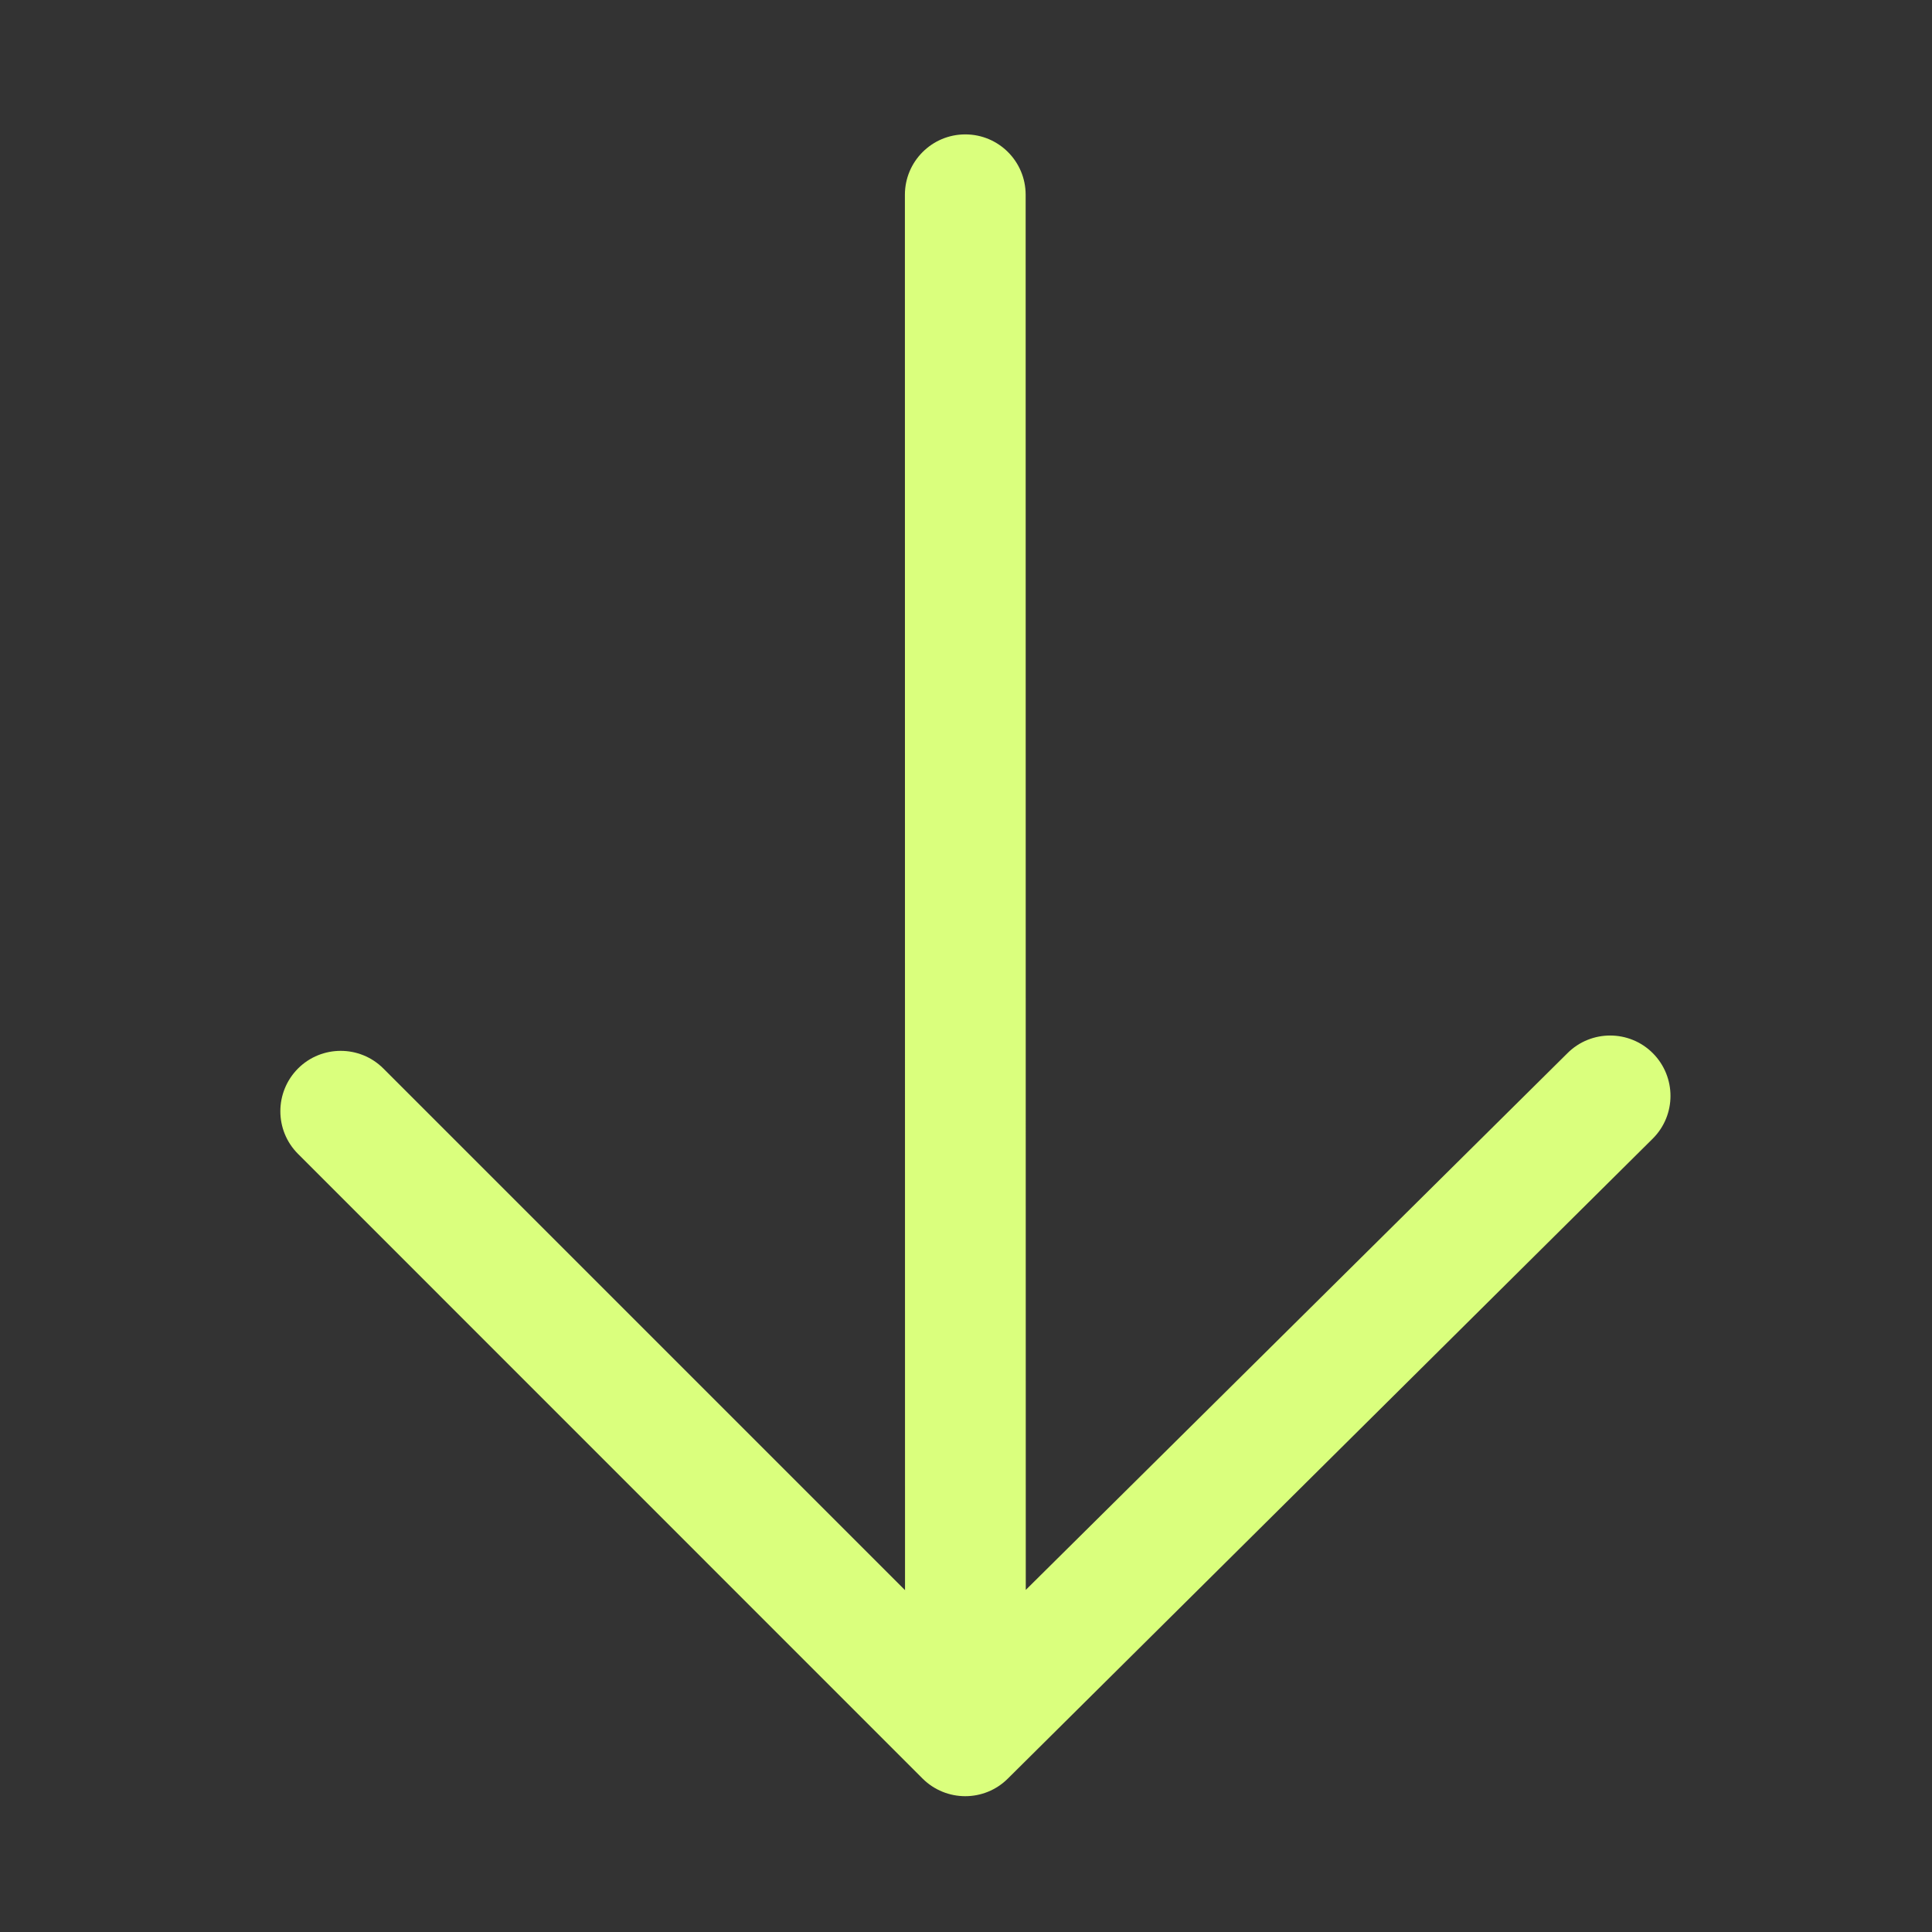 <svg width="16" height="16" viewBox="0 0 16 16" fill="none" xmlns="http://www.w3.org/2000/svg">
<rect x="0" y="0" width="16" height="16" fill="#333333" stroke="none"/>
<g id="Frame">
<path id="Vector" d="M7.495 13.169L3.175 8.849C2.98 8.654 2.663 8.654 2.468 8.849C2.273 9.045 2.273 9.361 2.468 9.556L7.64 14.729C7.836 14.924 8.152 14.924 8.347 14.729L13.688 9.429C13.883 9.234 13.883 8.918 13.688 8.722C13.493 8.527 13.176 8.527 12.981 8.722L8.495 13.167L8.494 1.613C8.494 1.337 8.271 1.113 7.994 1.113C7.718 1.113 7.494 1.337 7.494 1.613L7.495 13.169L7.495 13.169Z" fill="#DAFF7D"/>
</g>
</svg>
